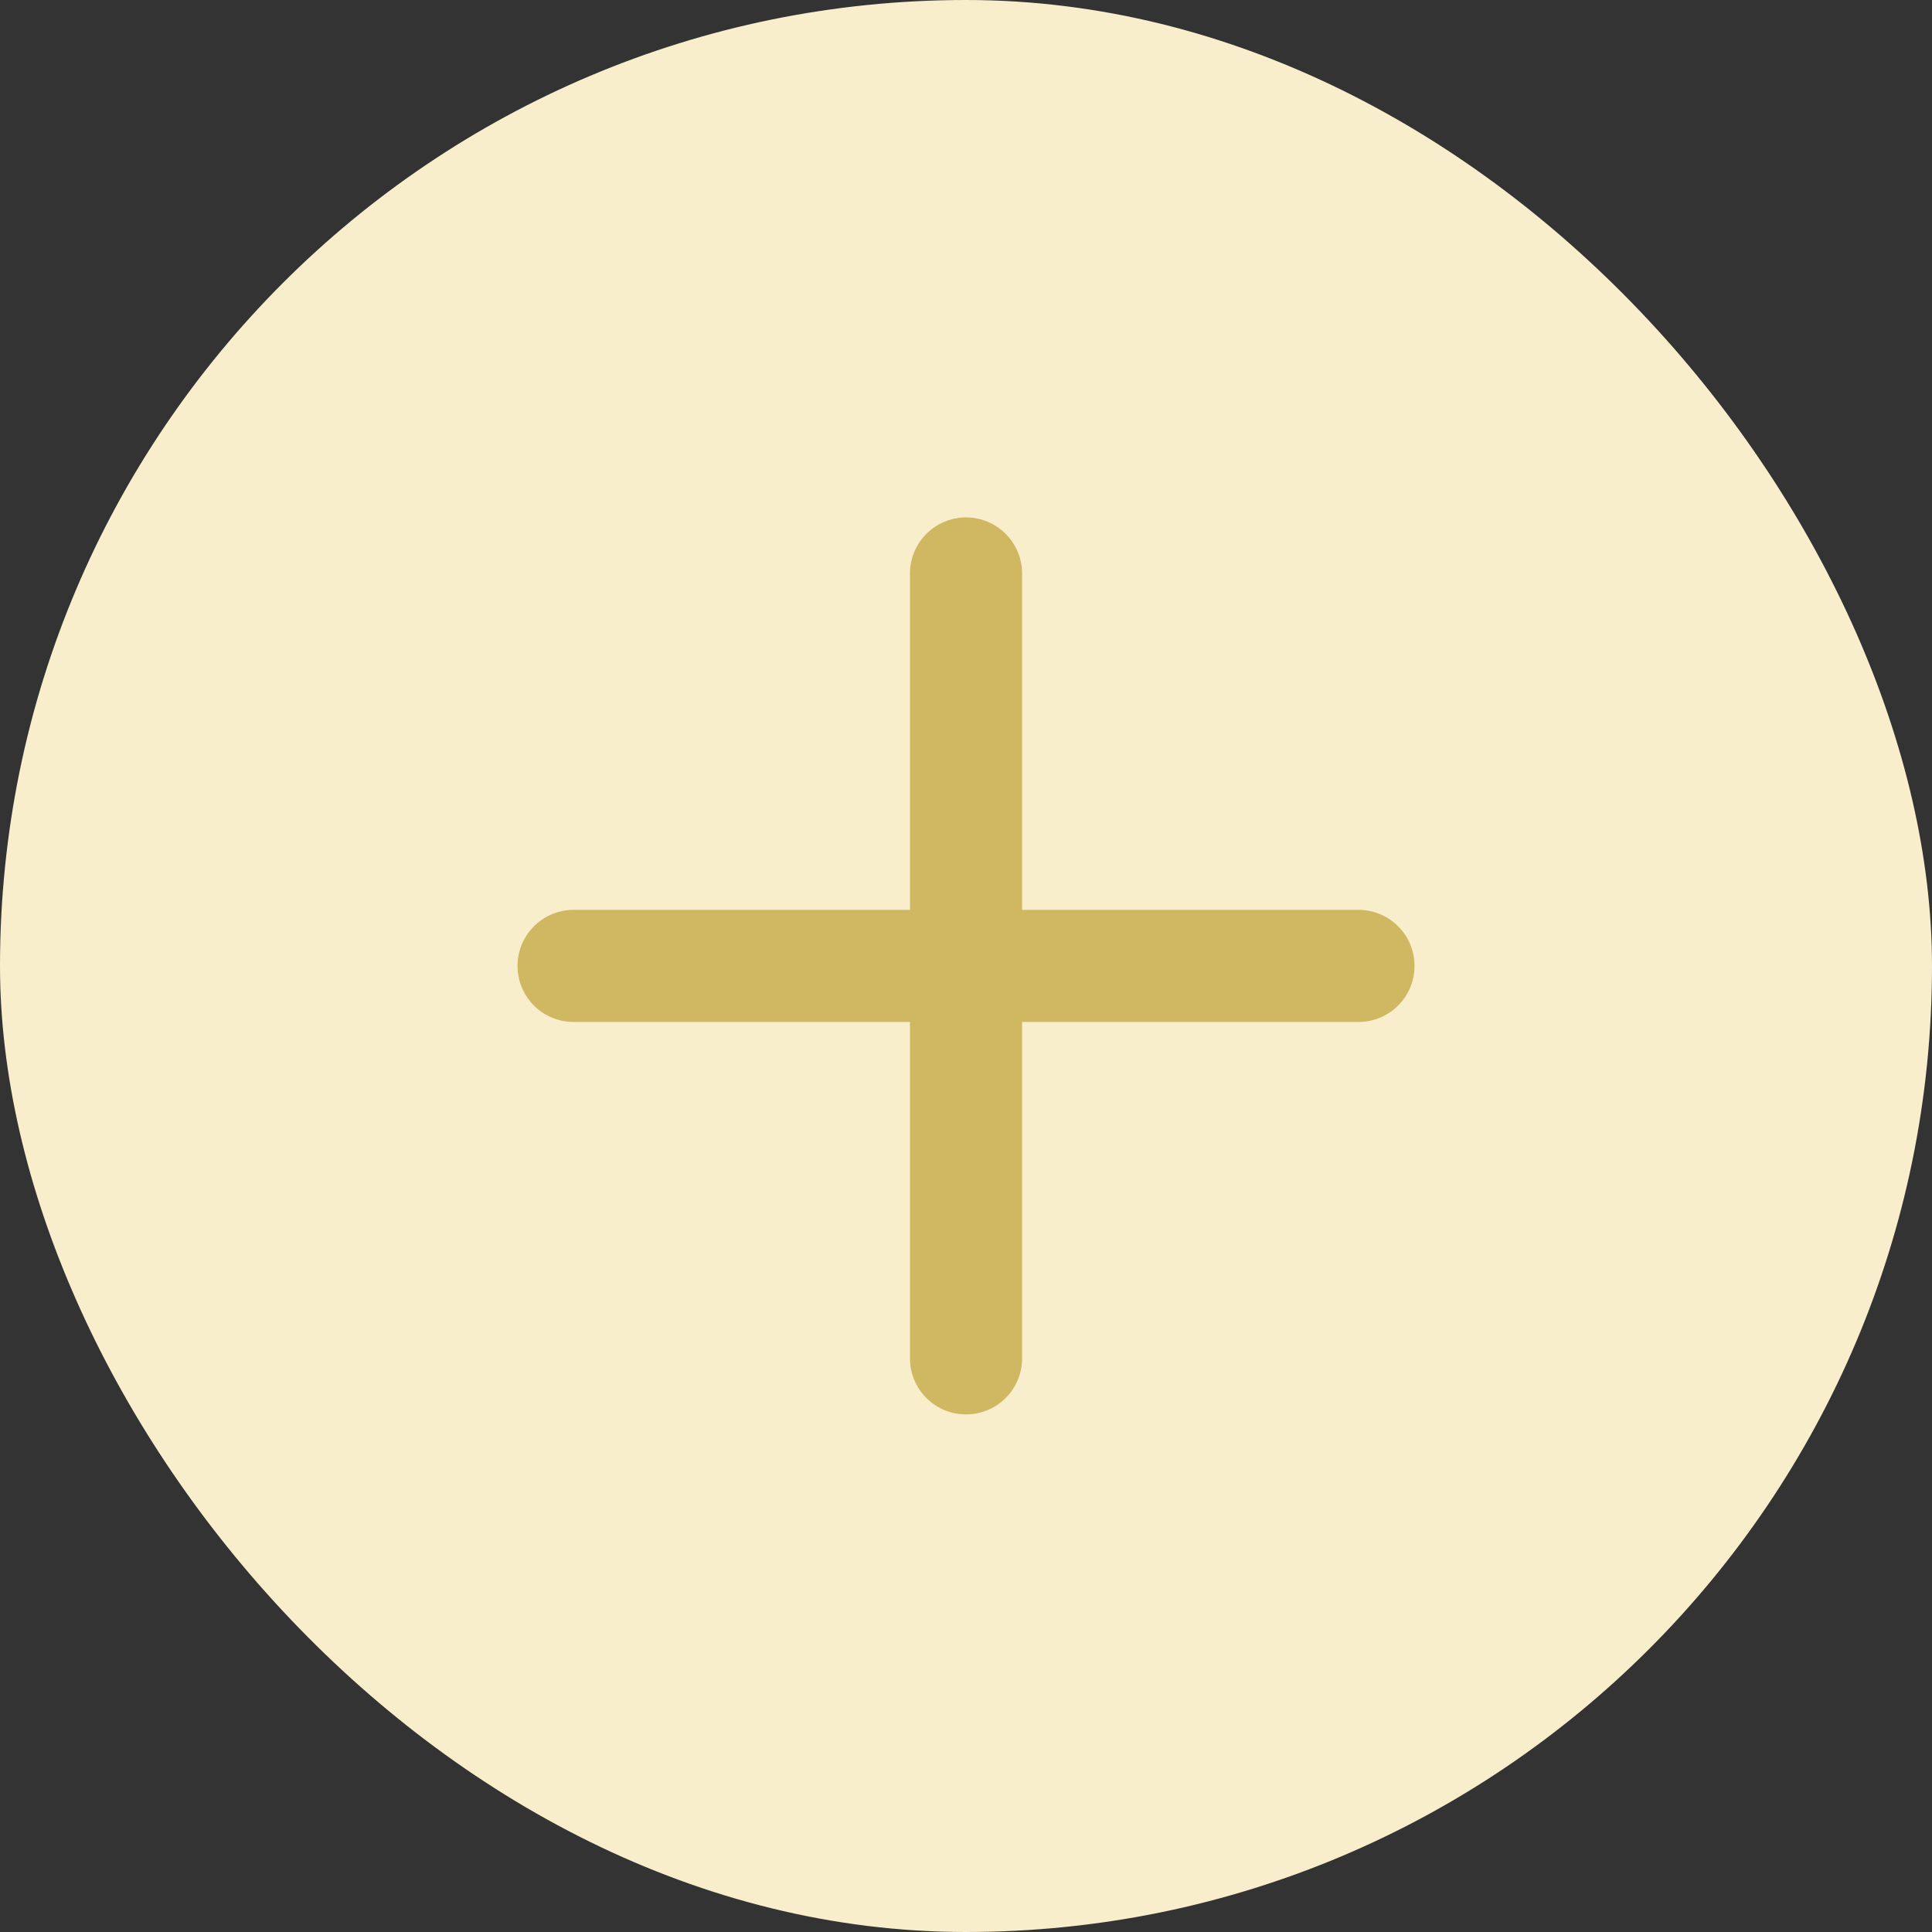 <svg width="32" height="32" viewBox="0 0 32 32" fill="none" xmlns="http://www.w3.org/2000/svg">
<rect x="0" y="0" width="32" height="32" fill="#333333" stroke="none"/>
<rect width="32" height="32" rx="16" fill="#F9EECB"/>
<path d="M22.5 15.07H16.929V9.499C16.929 8.986 16.513 8.57 16 8.57C15.488 8.57 15.072 8.986 15.072 9.499V15.07H9.5C8.988 15.07 8.572 15.486 8.572 15.999C8.572 16.512 8.988 16.927 9.5 16.927H15.072V22.499C15.072 23.012 15.488 23.427 16 23.427C16.513 23.427 16.929 23.012 16.929 22.499V16.927H22.5C23.013 16.927 23.429 16.512 23.429 15.999C23.429 15.486 23.013 15.07 22.5 15.07Z" fill="#D0B762"/>
</svg>
